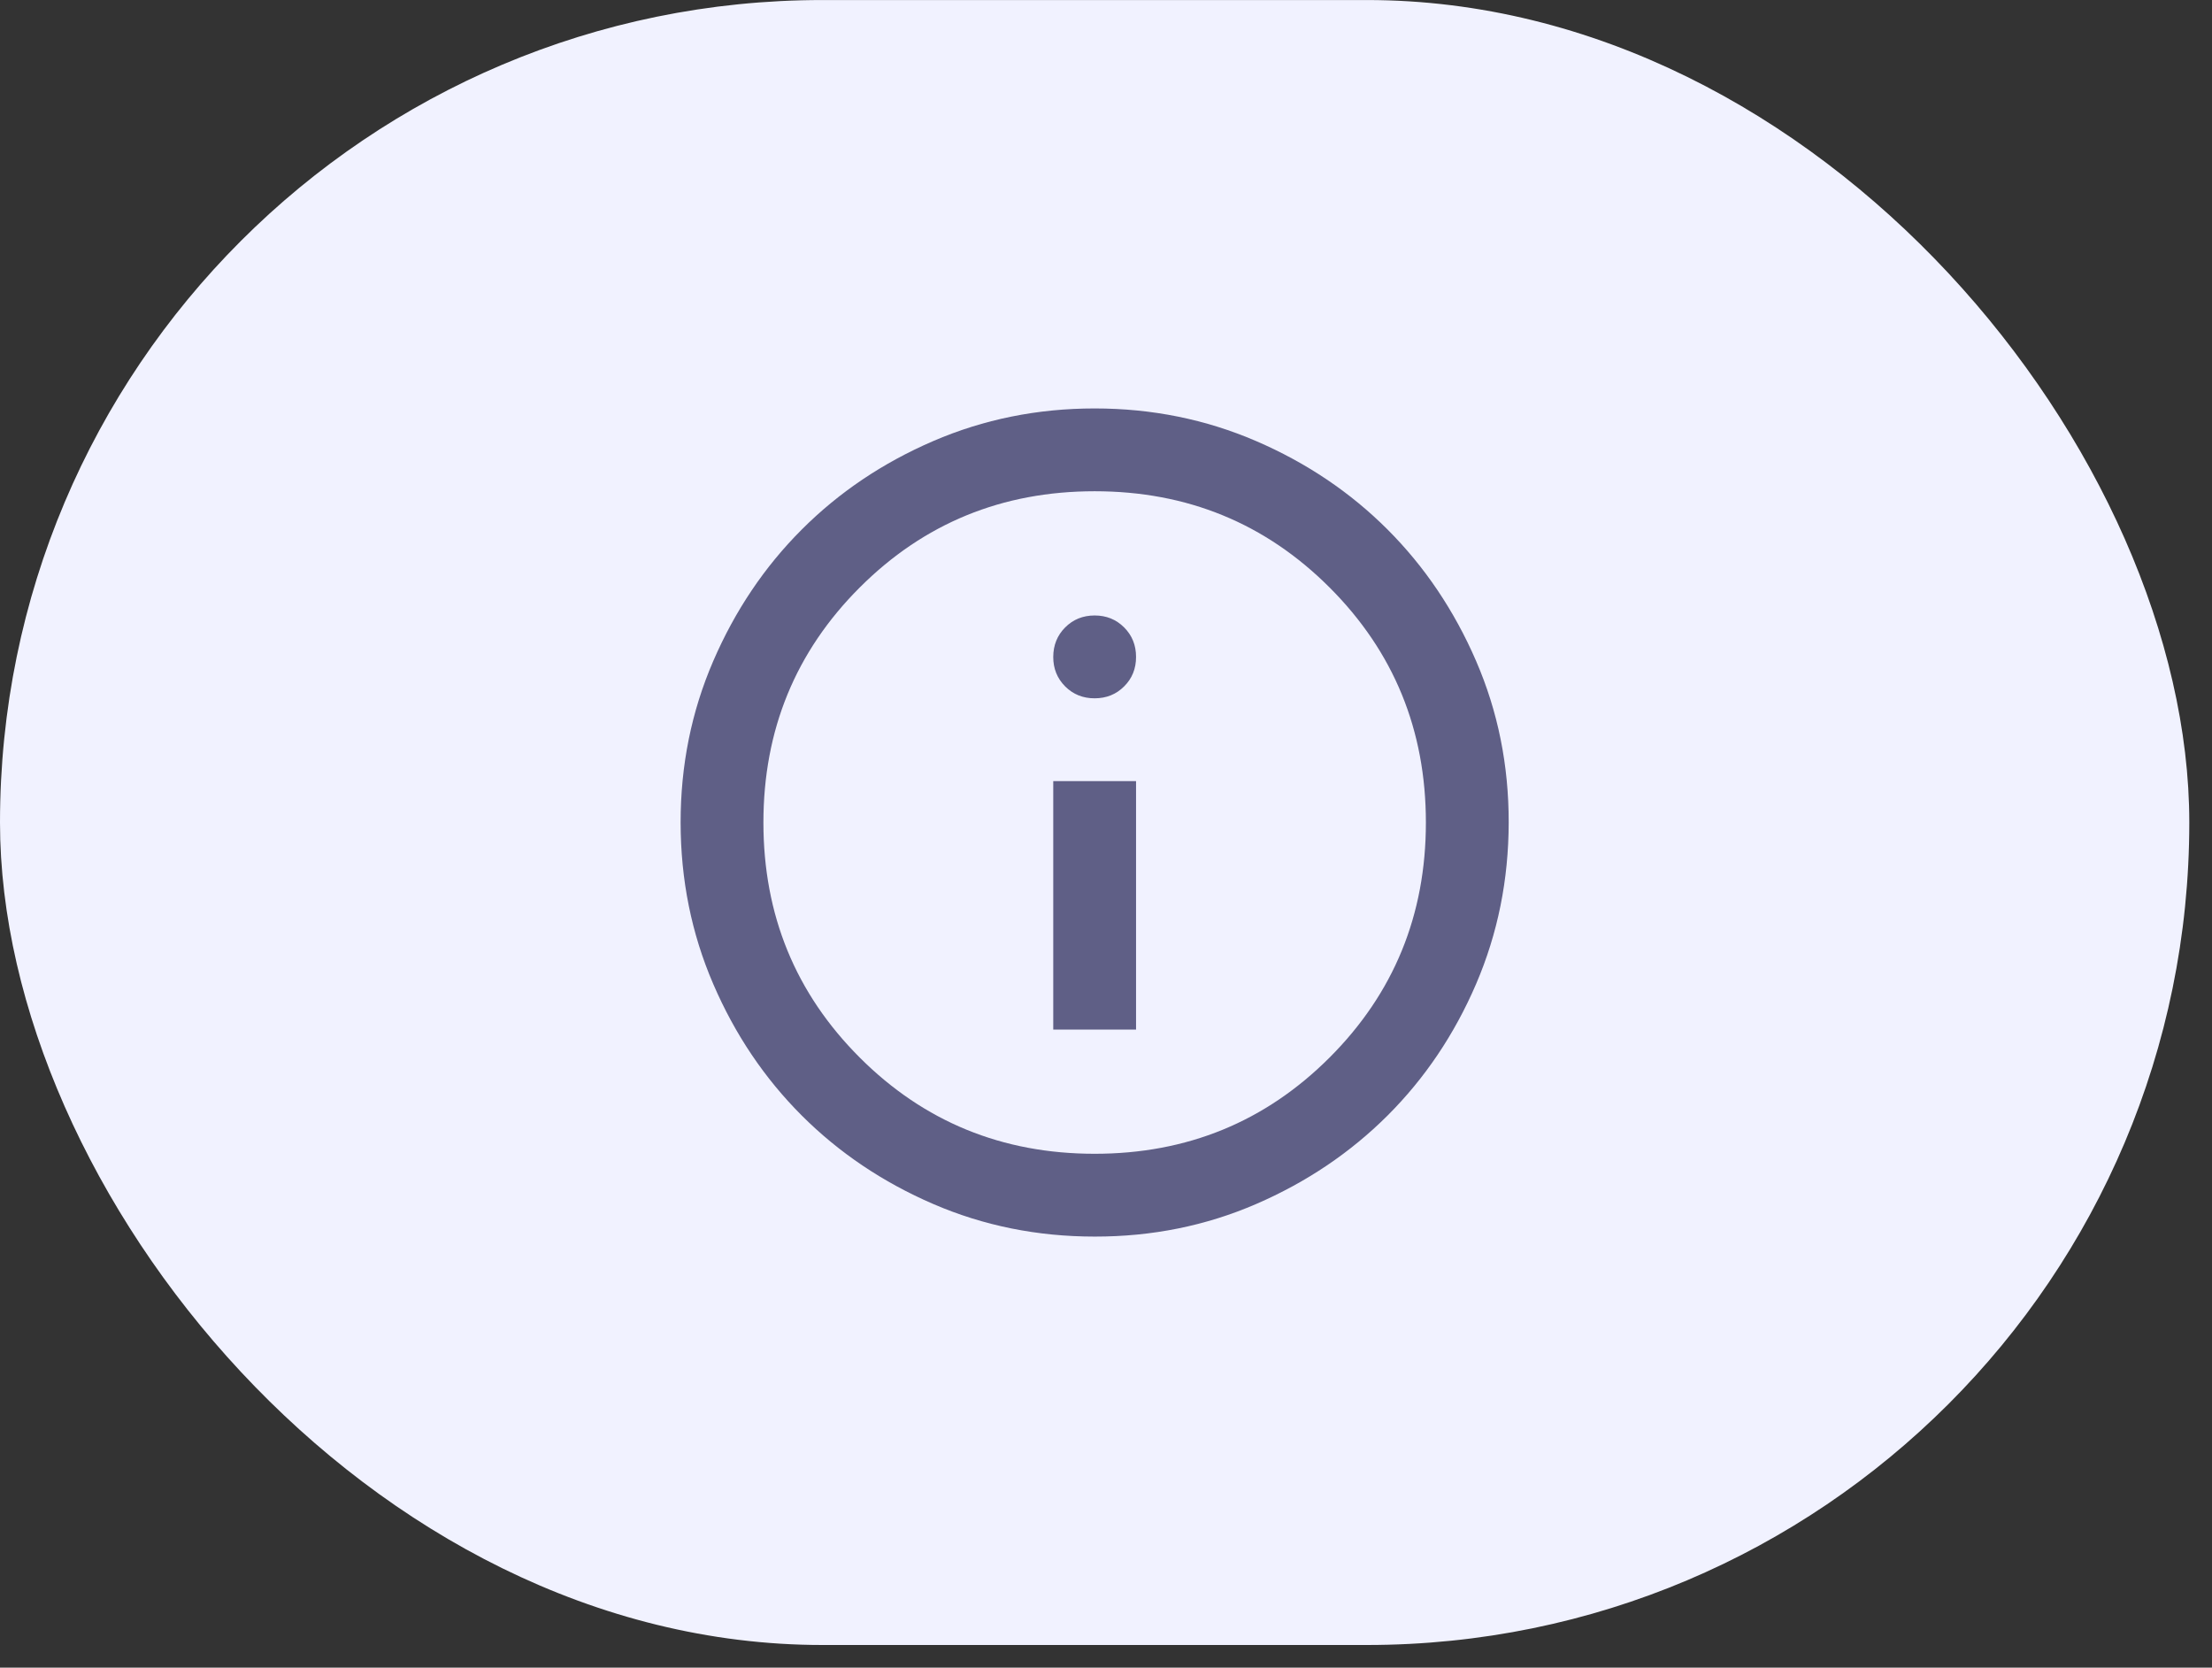 <svg xmlns="http://www.w3.org/2000/svg" width="65" height="49" viewBox="0 0 65 49" fill="none"><rect x="0" y="0" width="65" height="49" fill="#333333" stroke="none"/><rect y="0.001" width="64.333" height="48.333" rx="24.167" fill="#F1F2FF"></rect><path d="M30.95 30.251H33.383V22.951H30.95V30.251ZM32.167 20.518C32.511 20.518 32.801 20.401 33.034 20.167C33.268 19.934 33.384 19.645 33.383 19.301C33.383 18.957 33.266 18.668 33.033 18.435C32.8 18.201 32.511 18.084 32.167 18.084C31.822 18.084 31.533 18.201 31.3 18.435C31.068 18.668 30.951 18.957 30.95 19.301C30.949 19.645 31.066 19.934 31.3 20.169C31.535 20.403 31.824 20.519 32.167 20.518ZM32.167 36.334C30.484 36.334 28.902 36.015 27.422 35.376C25.941 34.736 24.654 33.87 23.559 32.776C22.464 31.681 21.597 30.394 20.959 28.913C20.32 27.432 20.001 25.85 20 24.168C19.999 22.485 20.319 20.904 20.959 19.423C21.599 17.942 22.465 16.654 23.559 15.56C24.652 14.466 25.94 13.599 27.422 12.96C28.904 12.321 30.485 12.001 32.167 12.001C33.848 12.001 35.43 12.321 36.912 12.96C38.394 13.599 39.681 14.466 40.775 15.56C41.868 16.654 42.735 17.942 43.376 19.423C44.017 20.904 44.336 22.485 44.333 24.168C44.331 25.85 44.011 27.432 43.375 28.913C42.738 30.394 41.871 31.681 40.775 32.776C39.678 33.87 38.39 34.737 36.912 35.377C35.433 36.017 33.851 36.336 32.167 36.334ZM32.167 33.901C34.884 33.901 37.185 32.958 39.071 31.072C40.957 29.186 41.9 26.885 41.9 24.168C41.9 21.45 40.957 19.149 39.071 17.263C37.185 15.377 34.884 14.434 32.167 14.434C29.449 14.434 27.148 15.377 25.262 17.263C23.376 19.149 22.433 21.45 22.433 24.168C22.433 26.885 23.376 29.186 25.262 31.072C27.148 32.958 29.449 33.901 32.167 33.901Z" fill="#5F5F86"></path></svg>